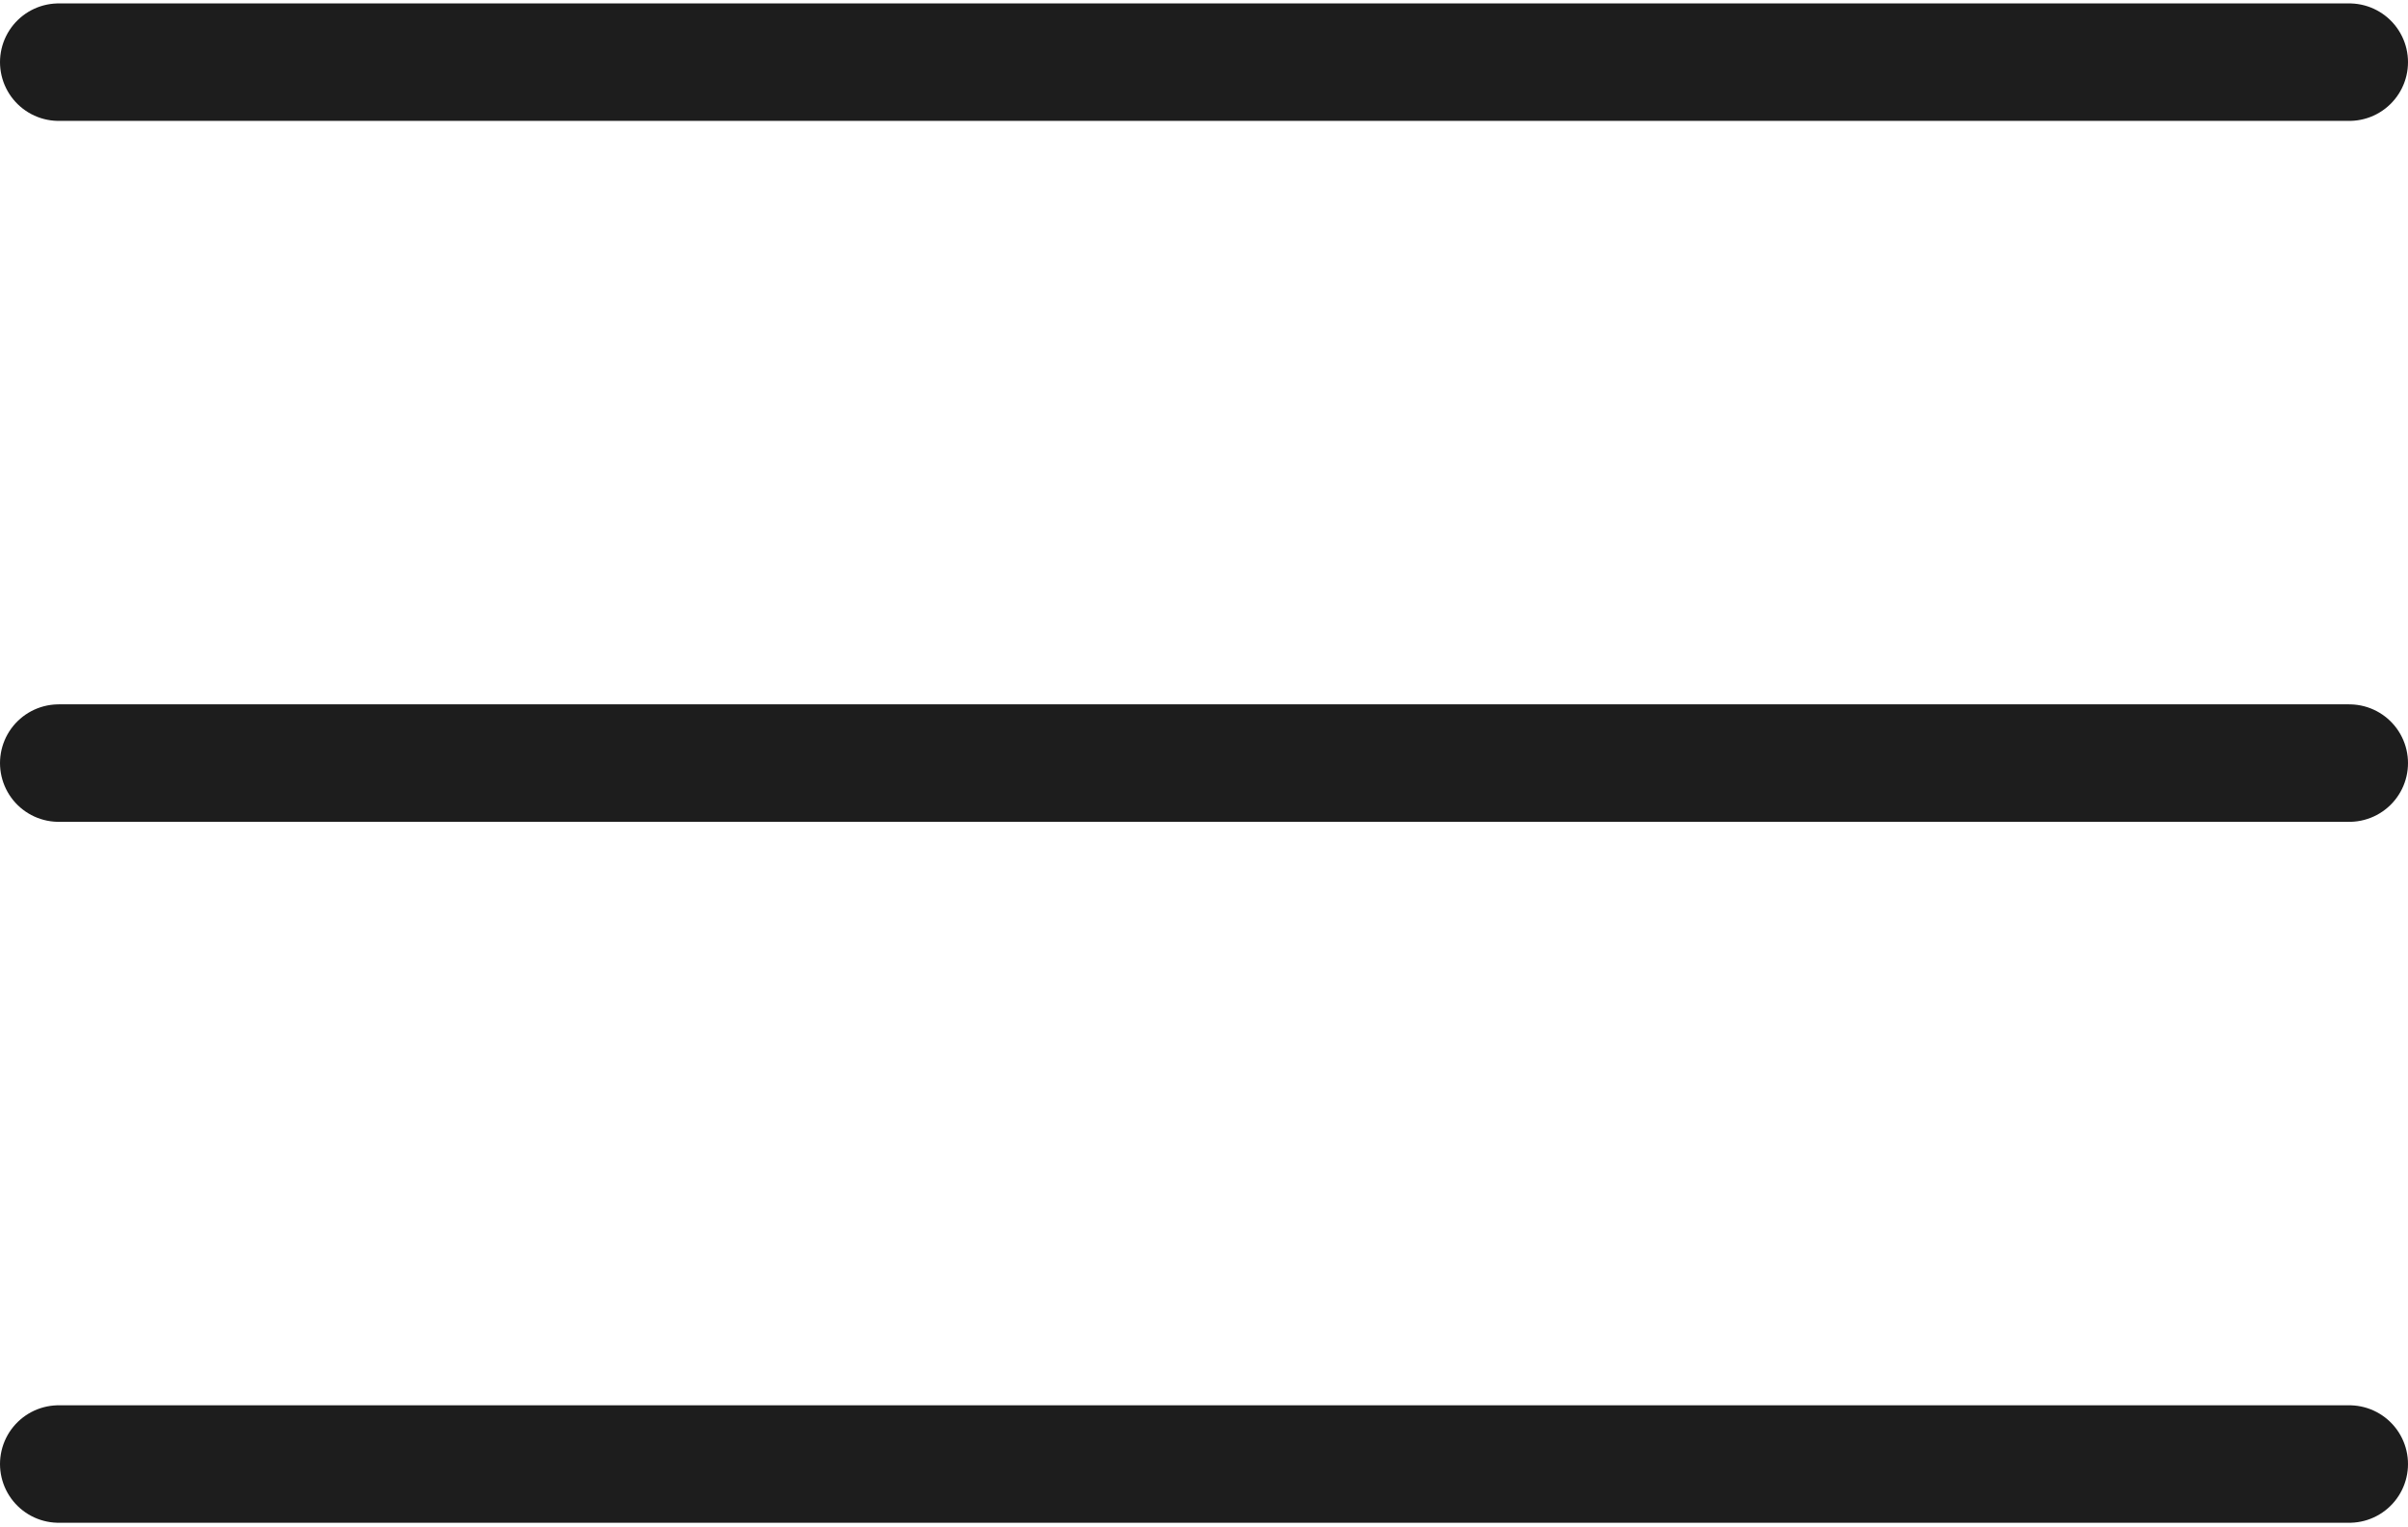 <svg width="41" height="26" fill="none" xmlns="http://www.w3.org/2000/svg"><path d="M1 1.058h39m0 23.864H1M1 12.99h39" stroke="#1D1D1D" stroke-width="2" stroke-linecap="round" stroke-linejoin="round"/></svg>